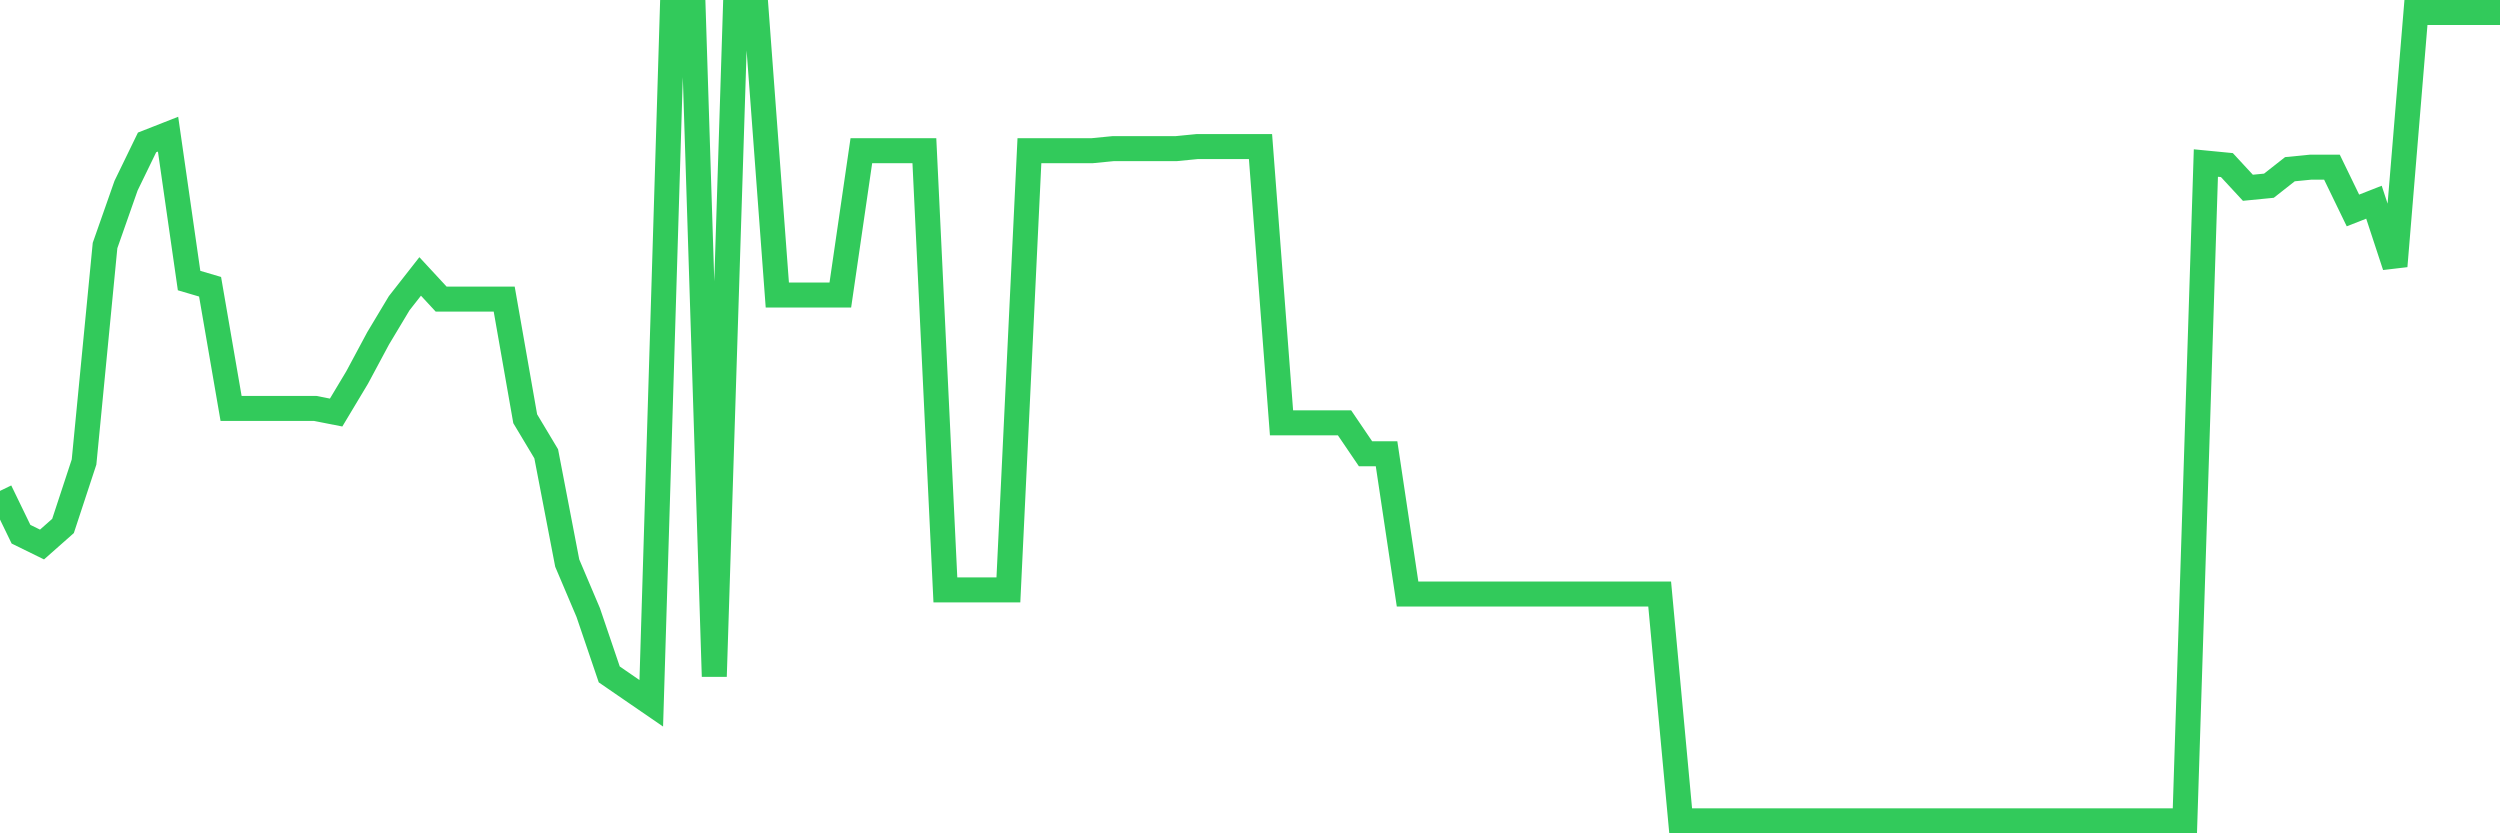 <svg
  xmlns="http://www.w3.org/2000/svg"
  xmlns:xlink="http://www.w3.org/1999/xlink"
  width="120"
  height="40"
  viewBox="0 0 120 40"
  preserveAspectRatio="none"
>
  <polyline
    points="0,23.563 1.008,25.642 2.017,26.137 3.025,25.246 4.034,22.178 5.042,11.785 6.05,8.914 7.059,6.836 8.067,6.44 9.076,13.467 10.084,13.764 11.092,19.604 12.101,19.604 13.109,19.604 14.118,19.604 15.126,19.604 16.134,19.802 17.143,18.119 18.151,16.239 19.16,14.556 20.168,13.269 21.176,14.358 22.185,14.358 23.193,14.358 24.202,14.358 25.21,20.099 26.218,21.782 27.227,27.028 28.235,29.403 29.244,32.372 30.252,33.065 31.261,33.758 32.269,0.6 33.277,0.6 34.286,32.471 35.294,0.6 36.303,0.6 37.311,14.16 38.319,14.16 39.328,14.16 40.336,14.16 41.345,7.232 42.353,7.232 43.361,7.232 44.37,7.232 45.378,28.314 46.387,28.314 47.395,28.314 48.403,28.314 49.412,7.232 50.42,7.232 51.429,7.232 52.437,7.232 53.445,7.133 54.454,7.133 55.462,7.133 56.471,7.133 57.479,7.034 58.487,7.034 59.496,7.034 60.504,7.034 61.513,20.297 62.521,20.297 63.529,20.297 64.538,20.297 65.546,21.782 66.555,21.782 67.563,28.512 68.571,28.512 69.58,28.512 70.588,28.512 71.597,28.512 72.605,28.512 73.613,28.512 74.622,28.512 75.63,28.512 76.639,28.512 77.647,28.512 78.655,28.512 79.664,28.512 80.672,39.4 81.681,39.4 82.689,39.4 83.697,39.4 84.706,39.4 85.714,39.4 86.723,39.4 87.731,39.4 88.739,39.4 89.748,39.4 90.756,39.4 91.765,39.4 92.773,39.4 93.782,39.4 94.79,39.4 95.798,39.4 96.807,39.4 97.815,39.4 98.824,39.4 99.832,39.4 100.84,39.4 101.849,39.4 102.857,39.4 103.866,39.4 104.874,39.4 105.882,7.826 106.891,7.924 107.899,9.013 108.908,8.914 109.916,8.122 110.924,8.023 111.933,8.023 112.941,10.102 113.95,9.706 114.958,12.774 115.966,0.6 116.975,0.6 117.983,0.6 118.992,0.6 120,0.6"
    fill="none"
    stroke="#32ca5b"
    stroke-width="1.2"
  >
  </polyline>
</svg>